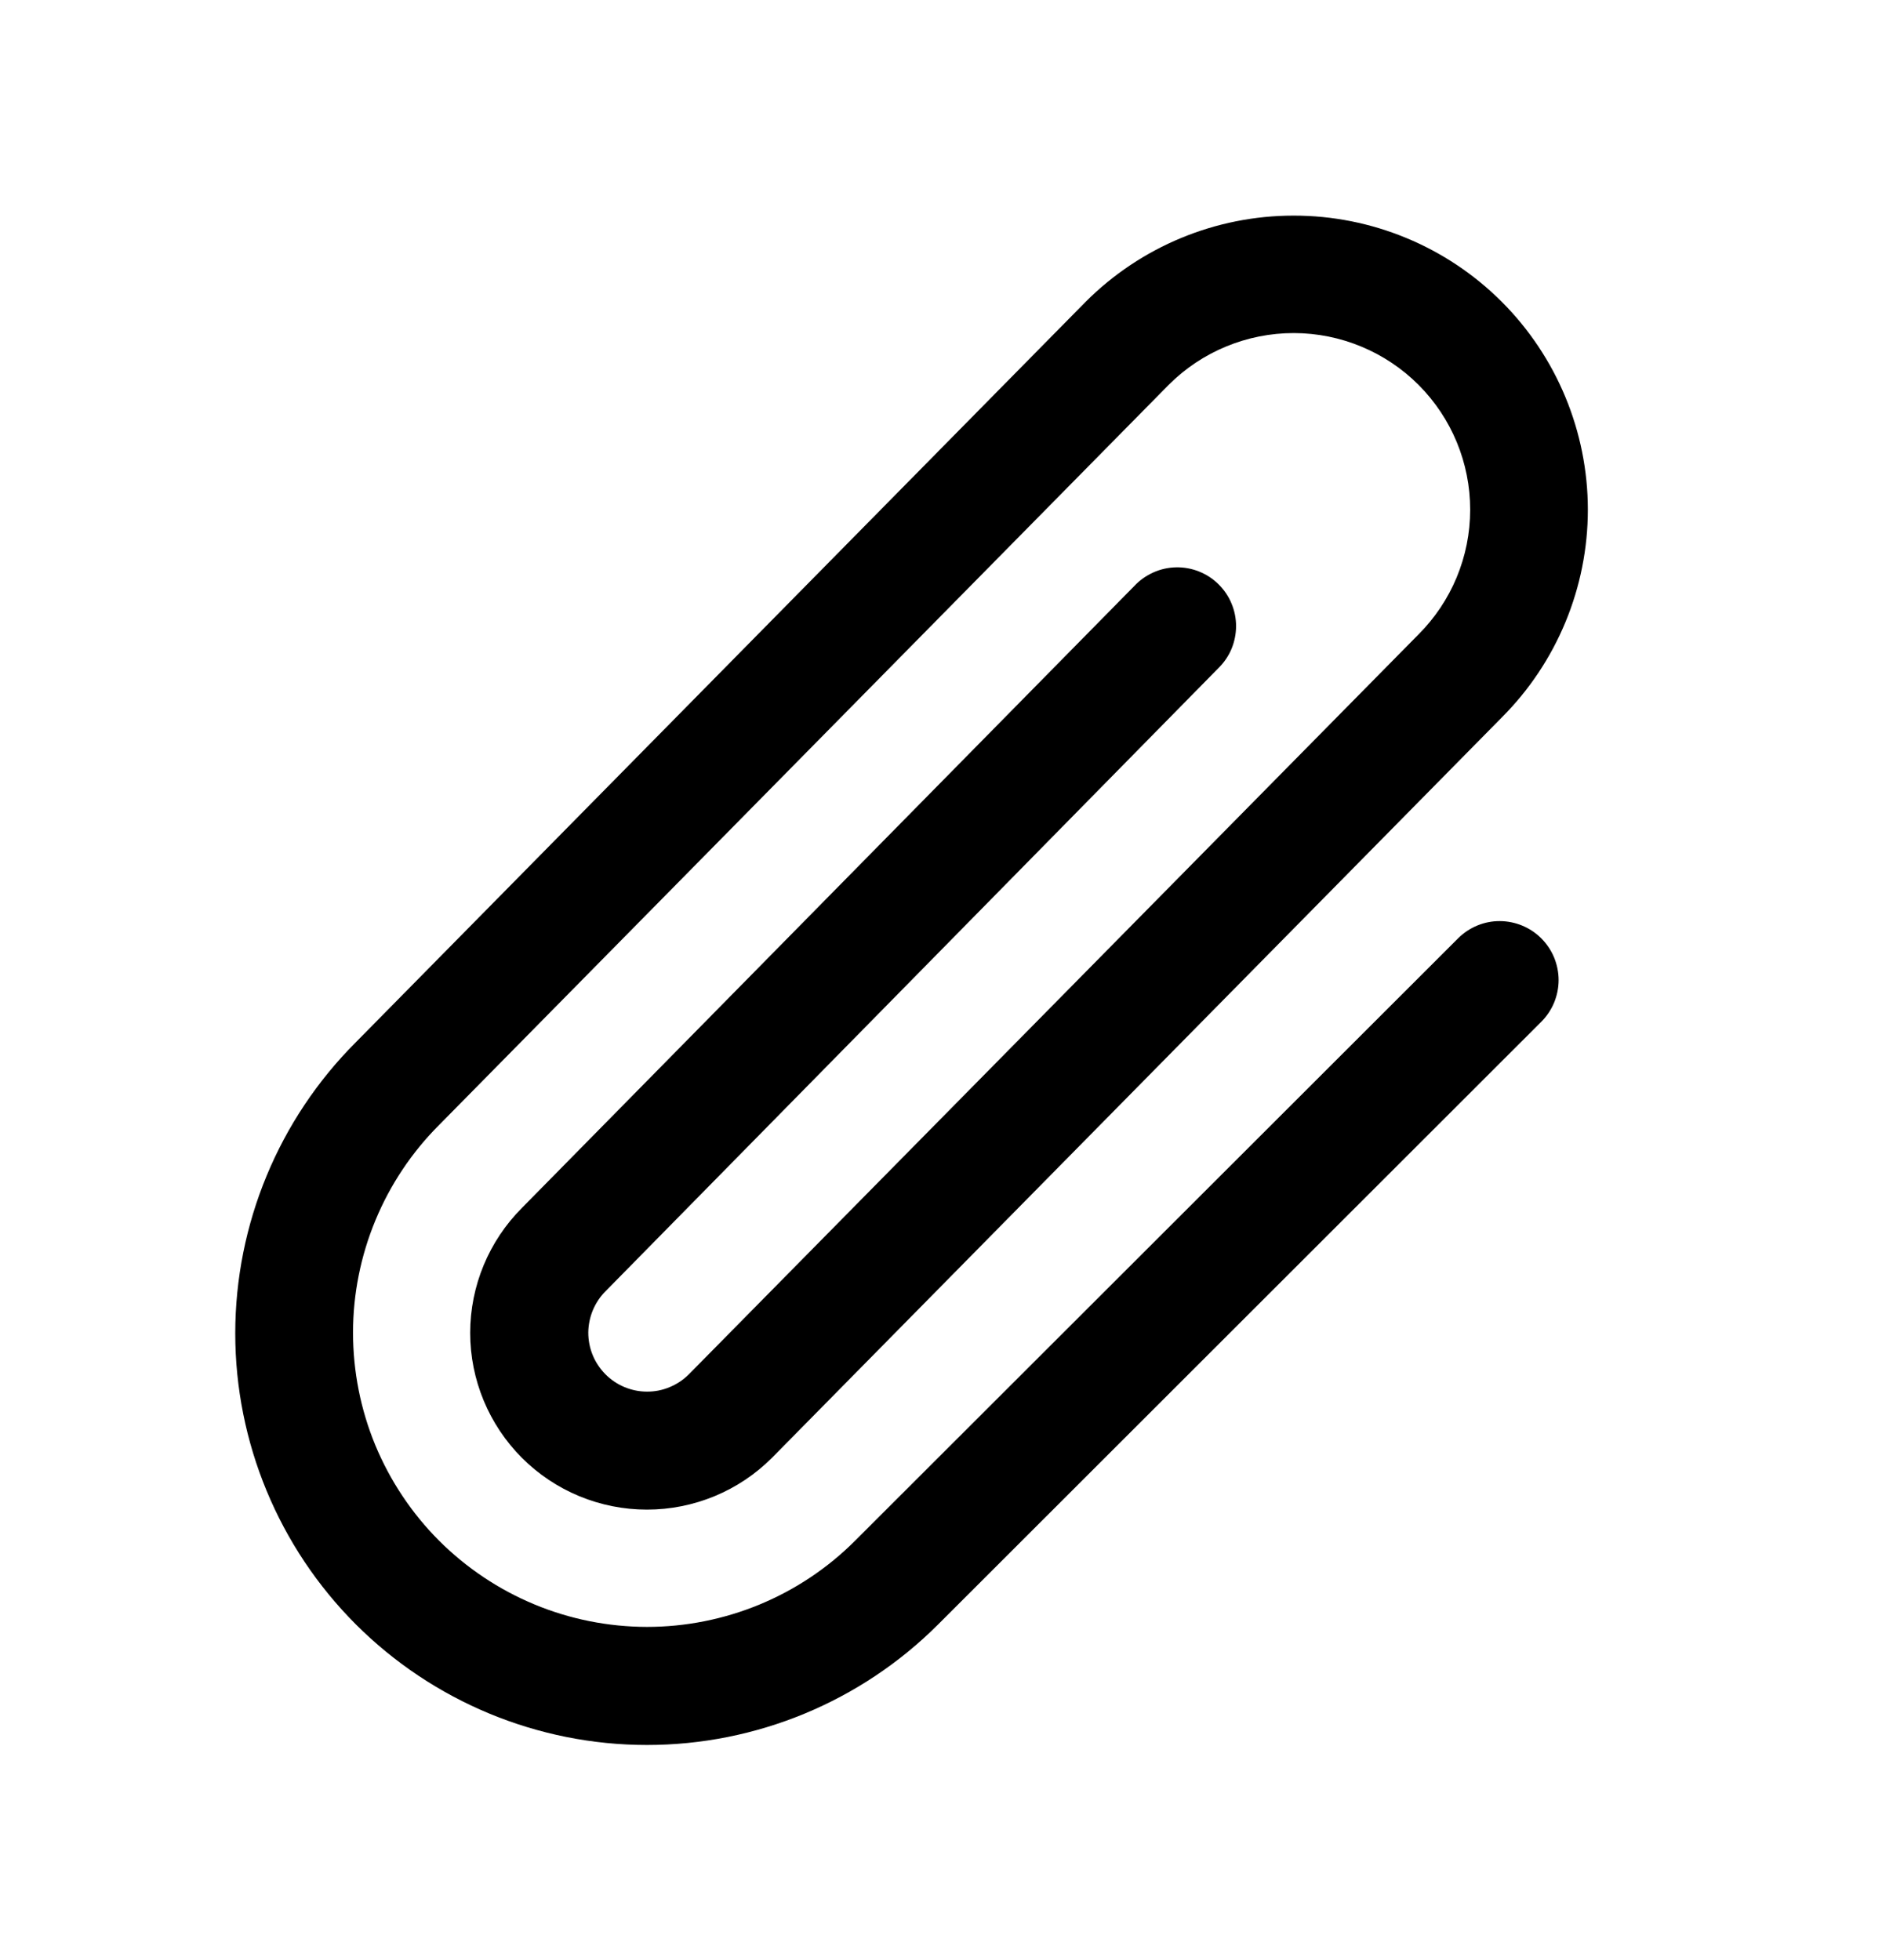 <svg width="24" height="25" viewBox="0 0 24 25" fill="none" xmlns="http://www.w3.org/2000/svg">
<path d="M19.656 11.969C19.726 12.039 19.781 12.122 19.819 12.213C19.856 12.304 19.876 12.402 19.876 12.5C19.876 12.599 19.856 12.696 19.819 12.787C19.781 12.878 19.726 12.961 19.656 13.031L11.964 20.718C10.979 21.703 9.643 22.256 8.251 22.256C6.858 22.256 5.523 21.702 4.538 20.718C3.554 19.733 3 18.397 3 17.005C3.001 15.612 3.554 14.277 4.539 13.292L13.844 3.85C14.547 3.146 15.501 2.75 16.496 2.75C17.491 2.749 18.445 3.144 19.149 3.847C19.852 4.55 20.248 5.504 20.249 6.499C20.249 7.493 19.854 8.448 19.151 9.151L9.844 18.594C9.421 19.017 8.848 19.254 8.25 19.254C7.652 19.254 7.079 19.017 6.656 18.594C6.234 18.171 5.996 17.598 5.996 17C5.996 16.402 6.234 15.829 6.656 15.406L14.466 7.473C14.534 7.4 14.617 7.342 14.708 7.301C14.799 7.26 14.898 7.238 14.998 7.236C15.098 7.234 15.197 7.252 15.29 7.289C15.383 7.326 15.468 7.381 15.539 7.452C15.61 7.522 15.667 7.605 15.705 7.698C15.744 7.79 15.763 7.889 15.763 7.989C15.762 8.089 15.742 8.188 15.703 8.28C15.664 8.372 15.606 8.455 15.534 8.525L7.724 16.467C7.654 16.536 7.599 16.619 7.561 16.709C7.523 16.8 7.503 16.898 7.502 16.996C7.502 17.095 7.521 17.192 7.558 17.283C7.596 17.375 7.651 17.457 7.72 17.527C7.789 17.597 7.872 17.653 7.963 17.691C8.054 17.729 8.151 17.749 8.25 17.749C8.348 17.75 8.446 17.731 8.537 17.693C8.628 17.656 8.711 17.601 8.781 17.532L18.087 8.094C18.51 7.672 18.748 7.1 18.748 6.502C18.749 5.905 18.512 5.332 18.091 4.91C17.669 4.487 17.096 4.249 16.499 4.248C15.902 4.248 15.329 4.484 14.906 4.906L5.603 14.345C5.254 14.693 4.978 15.106 4.789 15.561C4.6 16.016 4.502 16.504 4.502 16.996C4.502 17.489 4.598 17.976 4.786 18.432C4.975 18.887 5.25 19.3 5.598 19.649C5.946 19.997 6.36 20.274 6.815 20.463C7.269 20.652 7.757 20.749 8.25 20.75C8.742 20.75 9.23 20.653 9.685 20.465C10.14 20.277 10.554 20.001 10.902 19.653L18.596 11.966C18.737 11.826 18.928 11.747 19.126 11.748C19.325 11.749 19.516 11.828 19.656 11.969Z" fill="black"/>
</svg>
